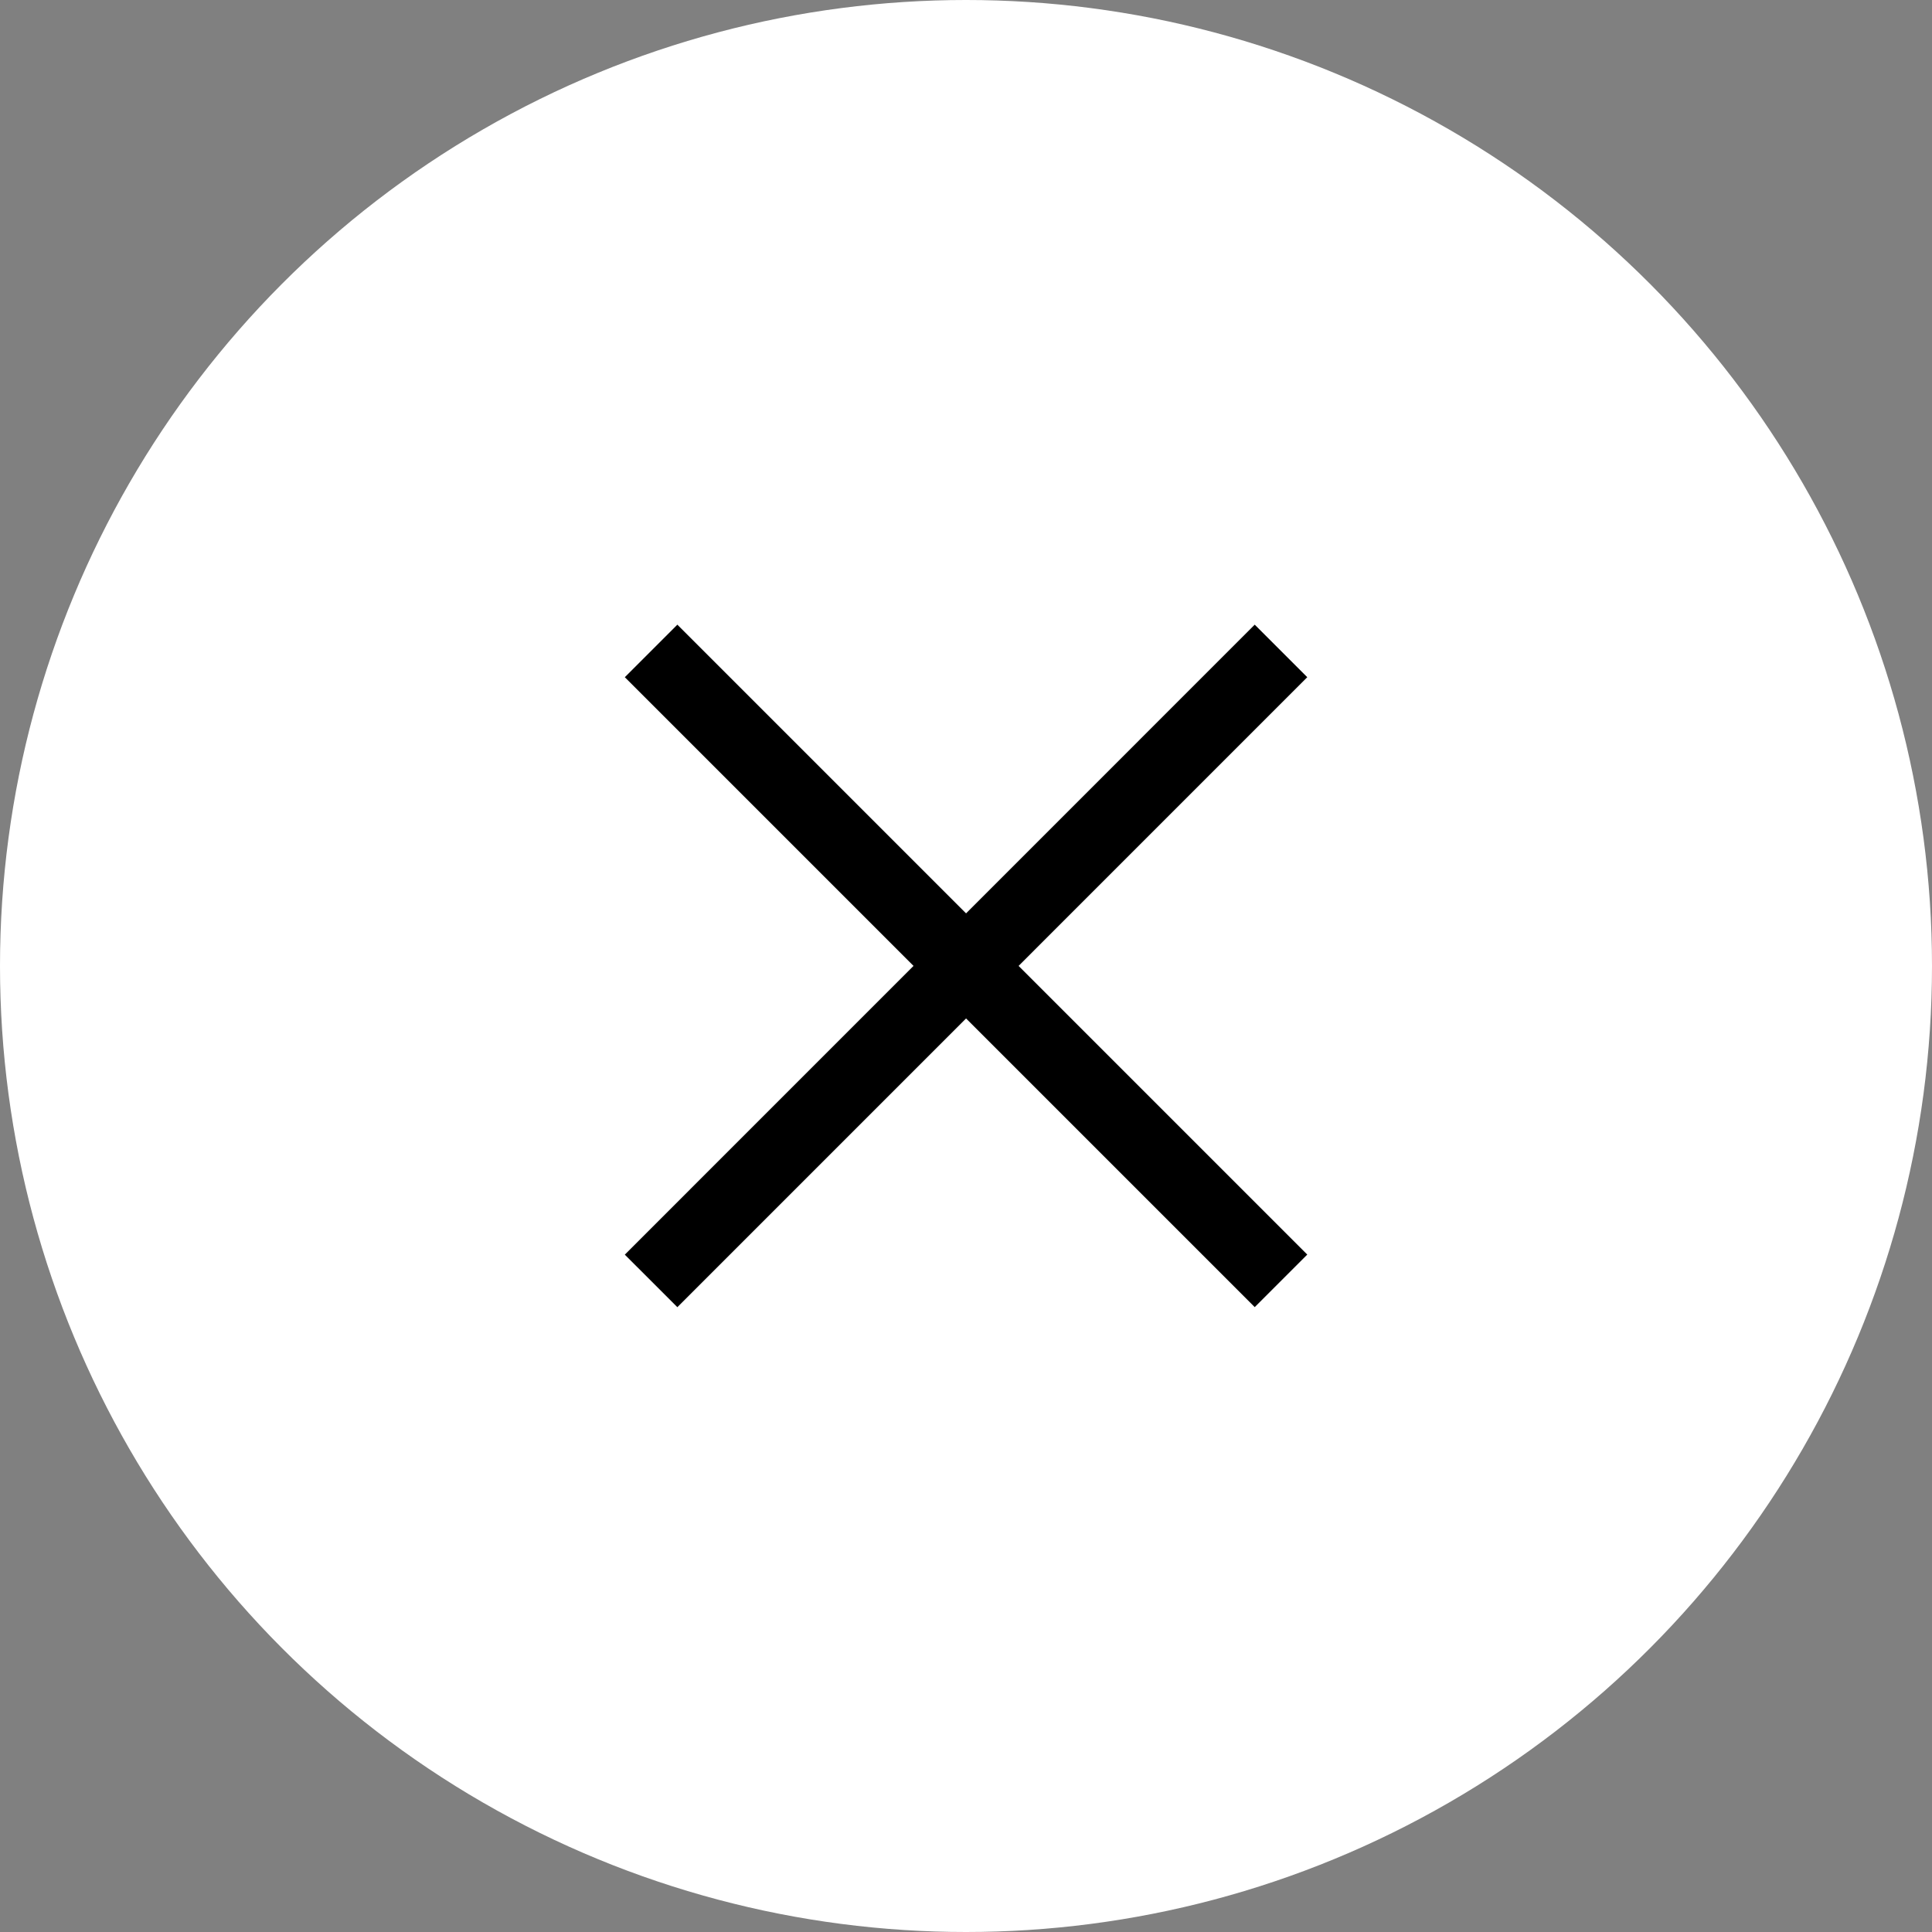 <svg xmlns="http://www.w3.org/2000/svg" width="26" height="26" viewBox="0 0 26 26"><rect x="0" y="0" width="26" height="26" fill="#808080" stroke="none"/><g id="Group_4780" data-name="Group 4780" transform="translate(-182 -84)"><circle id="Ellipse_160" data-name="Ellipse 160" cx="13" cy="13" r="13" transform="translate(182 84)" fill="#fff"></circle><g id="Group_4779" data-name="Group 4779" transform="translate(-3.738 -1.969)"><path id="Path_3665" data-name="Path 3665" d="M9875.206,14655.729l8.477,8.477" transform="translate(-9680.706 -14561)" fill="none" stroke="#000" stroke-width="1"></path><path id="Path_3666" data-name="Path 3666" d="M0,0,8.478,8.477" transform="translate(194.5 103.207) rotate(-90)" fill="none" stroke="#000" stroke-width="1"></path></g></g></svg>